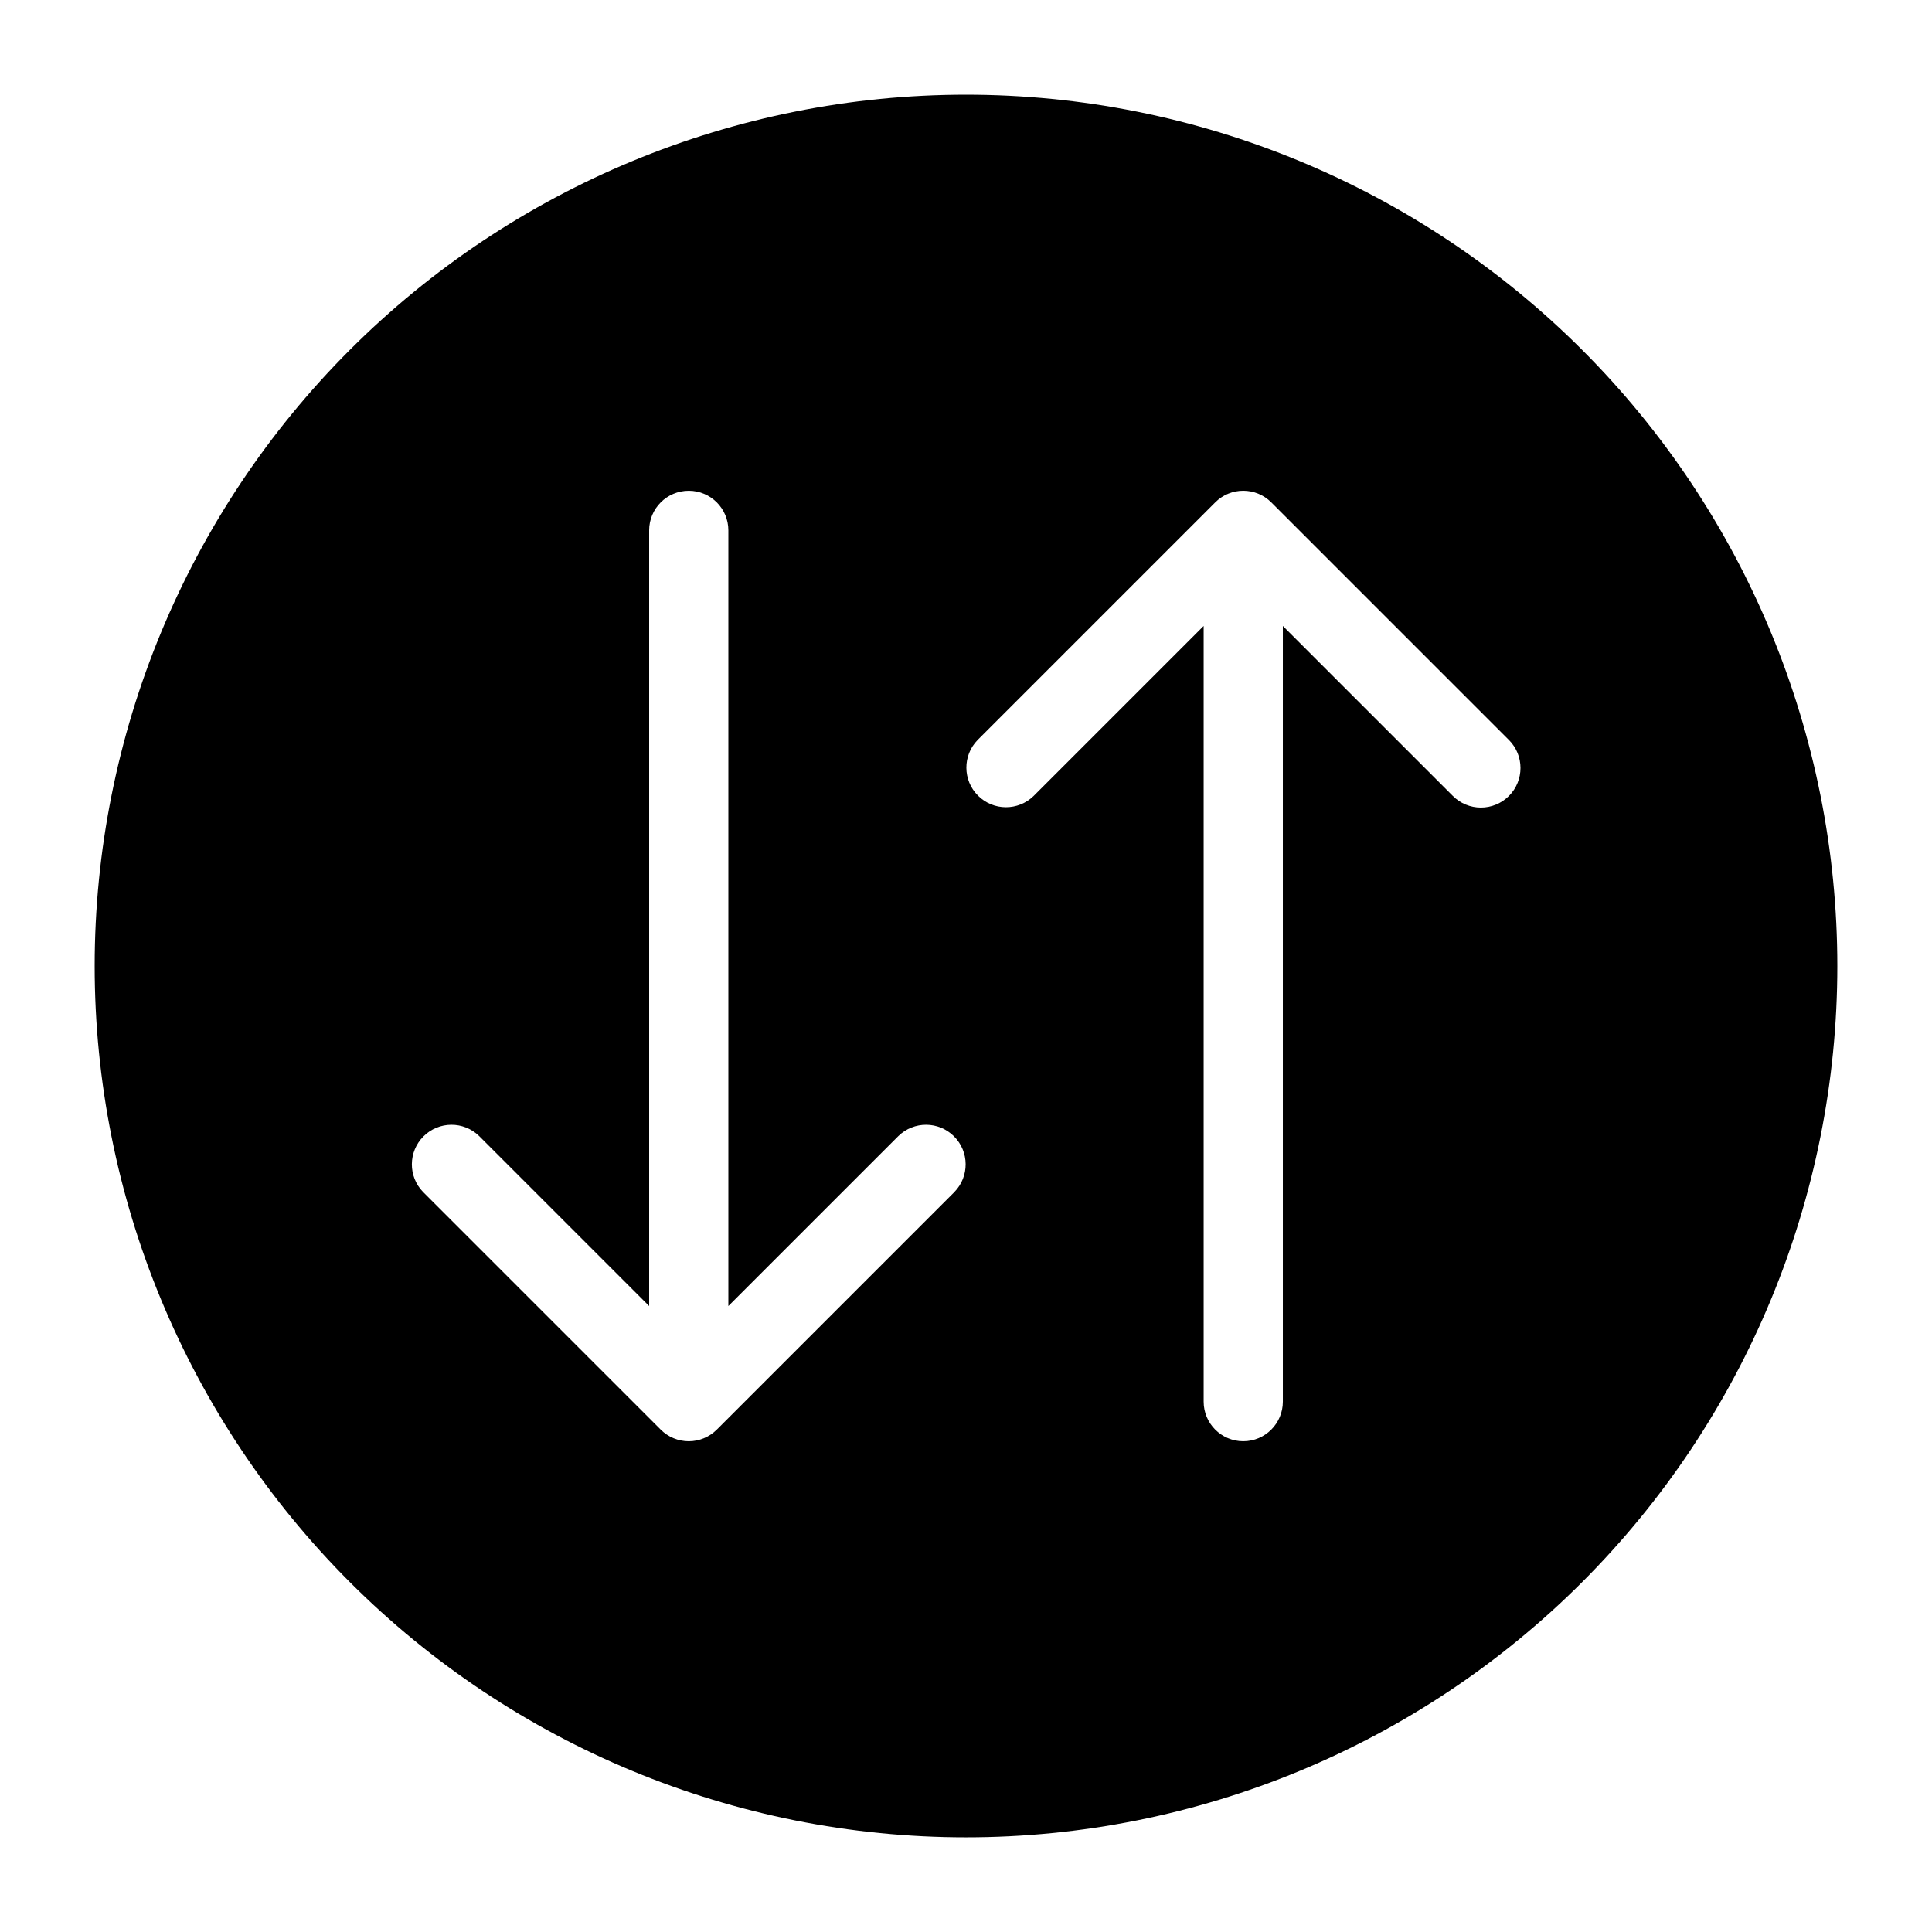 <?xml version="1.0" encoding="UTF-8"?>
<!-- Uploaded to: ICON Repo, www.svgrepo.com, Generator: ICON Repo Mixer Tools -->
<svg fill="#000000" width="800px" height="800px" version="1.1" viewBox="144 144 512 512" xmlns="http://www.w3.org/2000/svg">
 <path d="m400 169.09c-61.242 0-119.98 24.328-163.28 67.633s-67.633 102.04-67.633 163.28 24.328 119.97 67.633 163.28c43.305 43.305 102.04 67.633 163.28 67.633s119.97-24.328 163.28-67.633c43.305-43.305 67.633-102.04 67.633-163.28s-24.328-119.98-67.633-163.28c-43.305-43.305-102.04-67.633-163.28-67.633zm-3.074 290.81-62.977 62.977c-1.969 1.969-4.641 3.074-7.422 3.074-2.785 0-5.453-1.105-7.422-3.074l-62.977-62.977c-4.012-4.113-3.969-10.684 0.094-14.746s10.637-4.106 14.75-0.094l45.059 45.059v-205.57c0-5.797 4.699-10.496 10.496-10.496s10.496 4.699 10.496 10.496v205.57l45.059-45.059c4.113-4.012 10.688-3.969 14.75 0.094 4.059 4.062 4.102 10.633 0.09 14.746zm146.95-104.96-0.004 0.004c-1.969 1.969-4.637 3.074-7.422 3.074-2.781 0-5.453-1.105-7.418-3.074l-45.062-45.062v205.57c0 5.797-4.699 10.496-10.492 10.496-5.797 0-10.496-4.699-10.496-10.496v-205.57l-45.062 45.062c-4.113 4.008-10.684 3.969-14.746-0.094s-4.106-10.637-0.094-14.75l62.977-62.977c4.098-4.098 10.742-4.098 14.84 0l62.977 62.977c4.098 4.098 4.098 10.742 0 14.844z"/>
</svg>